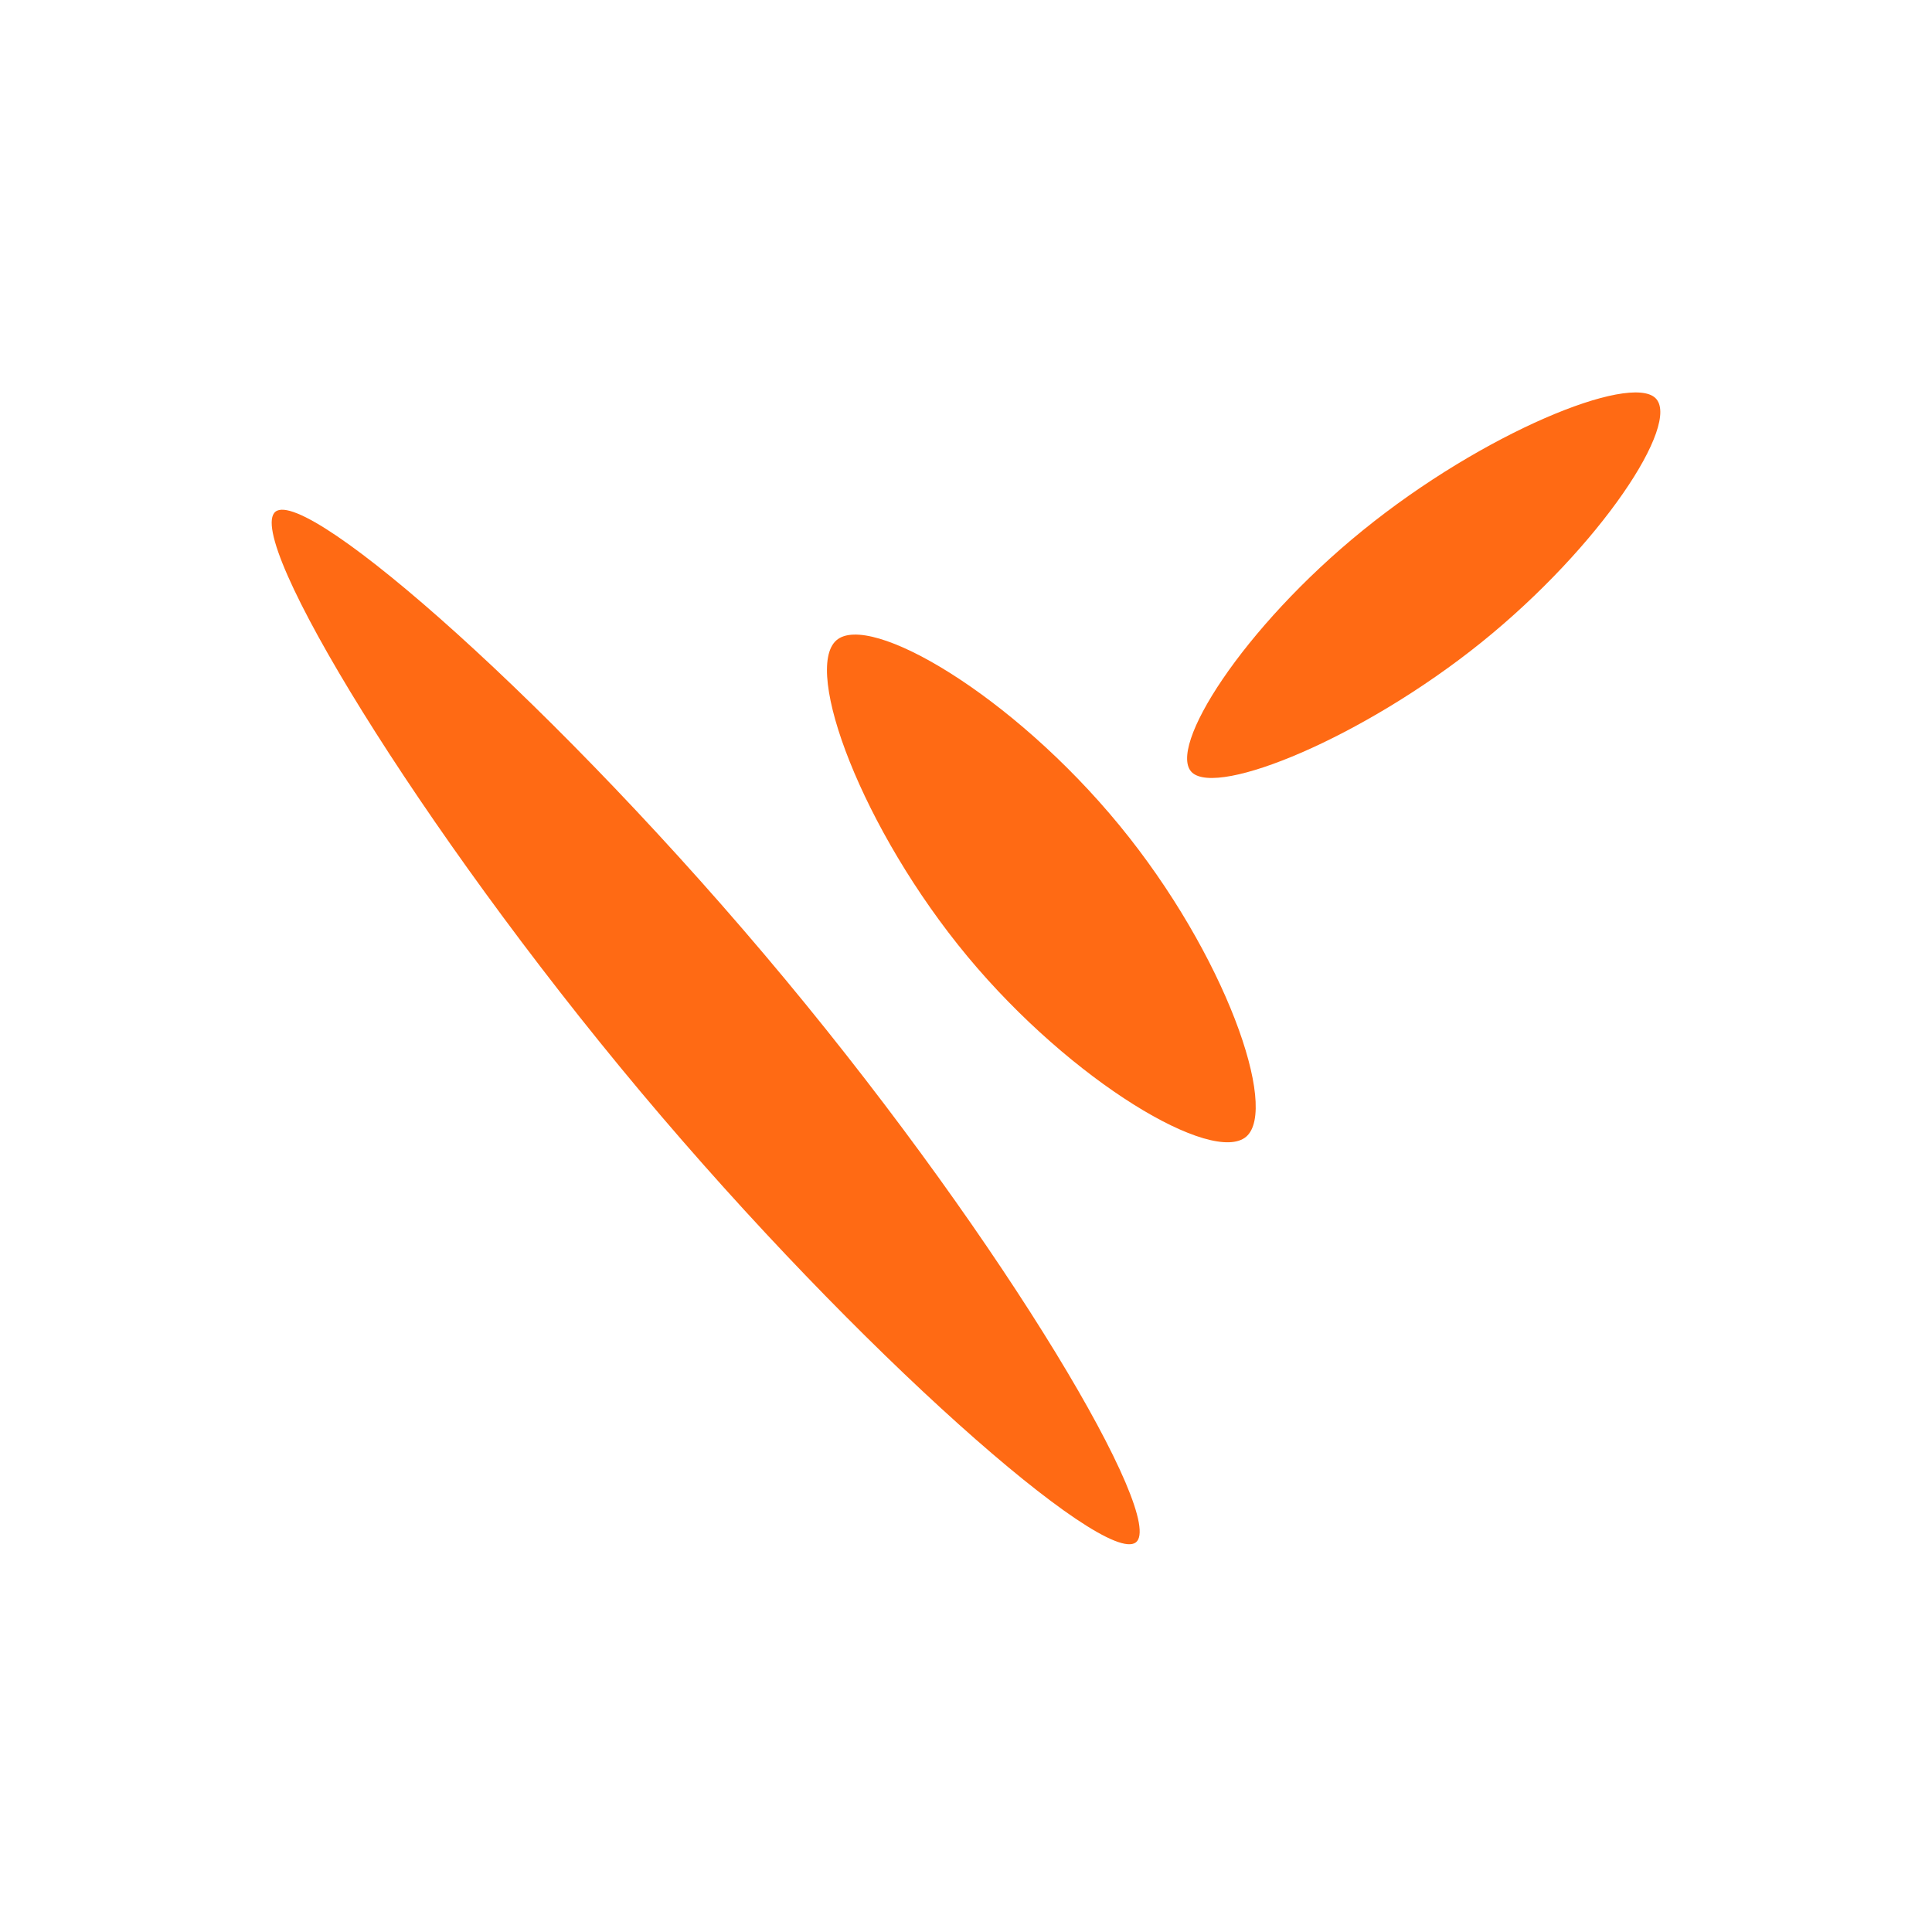 <svg xmlns="http://www.w3.org/2000/svg" xmlns:xlink="http://www.w3.org/1999/xlink" width="192" height="192" viewBox="0 0 192 192">
  <rect x="0" y="0" width="192" height="192" fill="#333333" stroke="none"/>
  <defs>
    <clipPath id="clip-fabicon">
      <rect width="192" height="192"/>
    </clipPath>
  </defs>
  <g id="fabicon" clip-path="url(#clip-fabicon)">
    <rect width="192" height="192" fill="#fff"/>
    <g id="グループ_6646" data-name="グループ 6646" transform="translate(-101 15)">
      <path id="パス_7464" data-name="パス 7464" d="M.378,5.5c-3.186,2.549,14.163,31.254,36.3,57.665,21.757,25.95,46.047,47.153,49.2,44.769C88.957,105.6,73.108,78.561,51.055,52,28.609,24.972,3.522,3.009.378,5.5" transform="translate(128 30.349)" fill="#ff6a14"/>
      <path id="パス_7465" data-name="パス 7465" d="M26.072,11.53C22.735,14.457,28.6,30.3,39.117,42.967,49.53,55.489,63.489,63.681,66.8,60.857c3.24-2.773-2.059-18.1-12.6-30.942C43.543,16.938,29.352,8.657,26.072,11.53" transform="translate(158.047 37.104)" fill="#ff6a14"/>
      <path id="パス_7466" data-name="パス 7466" d="M87.976.556c-2.551-2.444-17.056,3.392-29.1,13.17-11.952,9.7-19.484,21.667-16.944,24.044,2.6,2.417,16.966-3.451,28.738-12.918C82.523,15.307,90.58,3.041,87.976.556" transform="translate(177.534 24)" fill="#ff6a14"/>
    </g>
  </g>
</svg>
